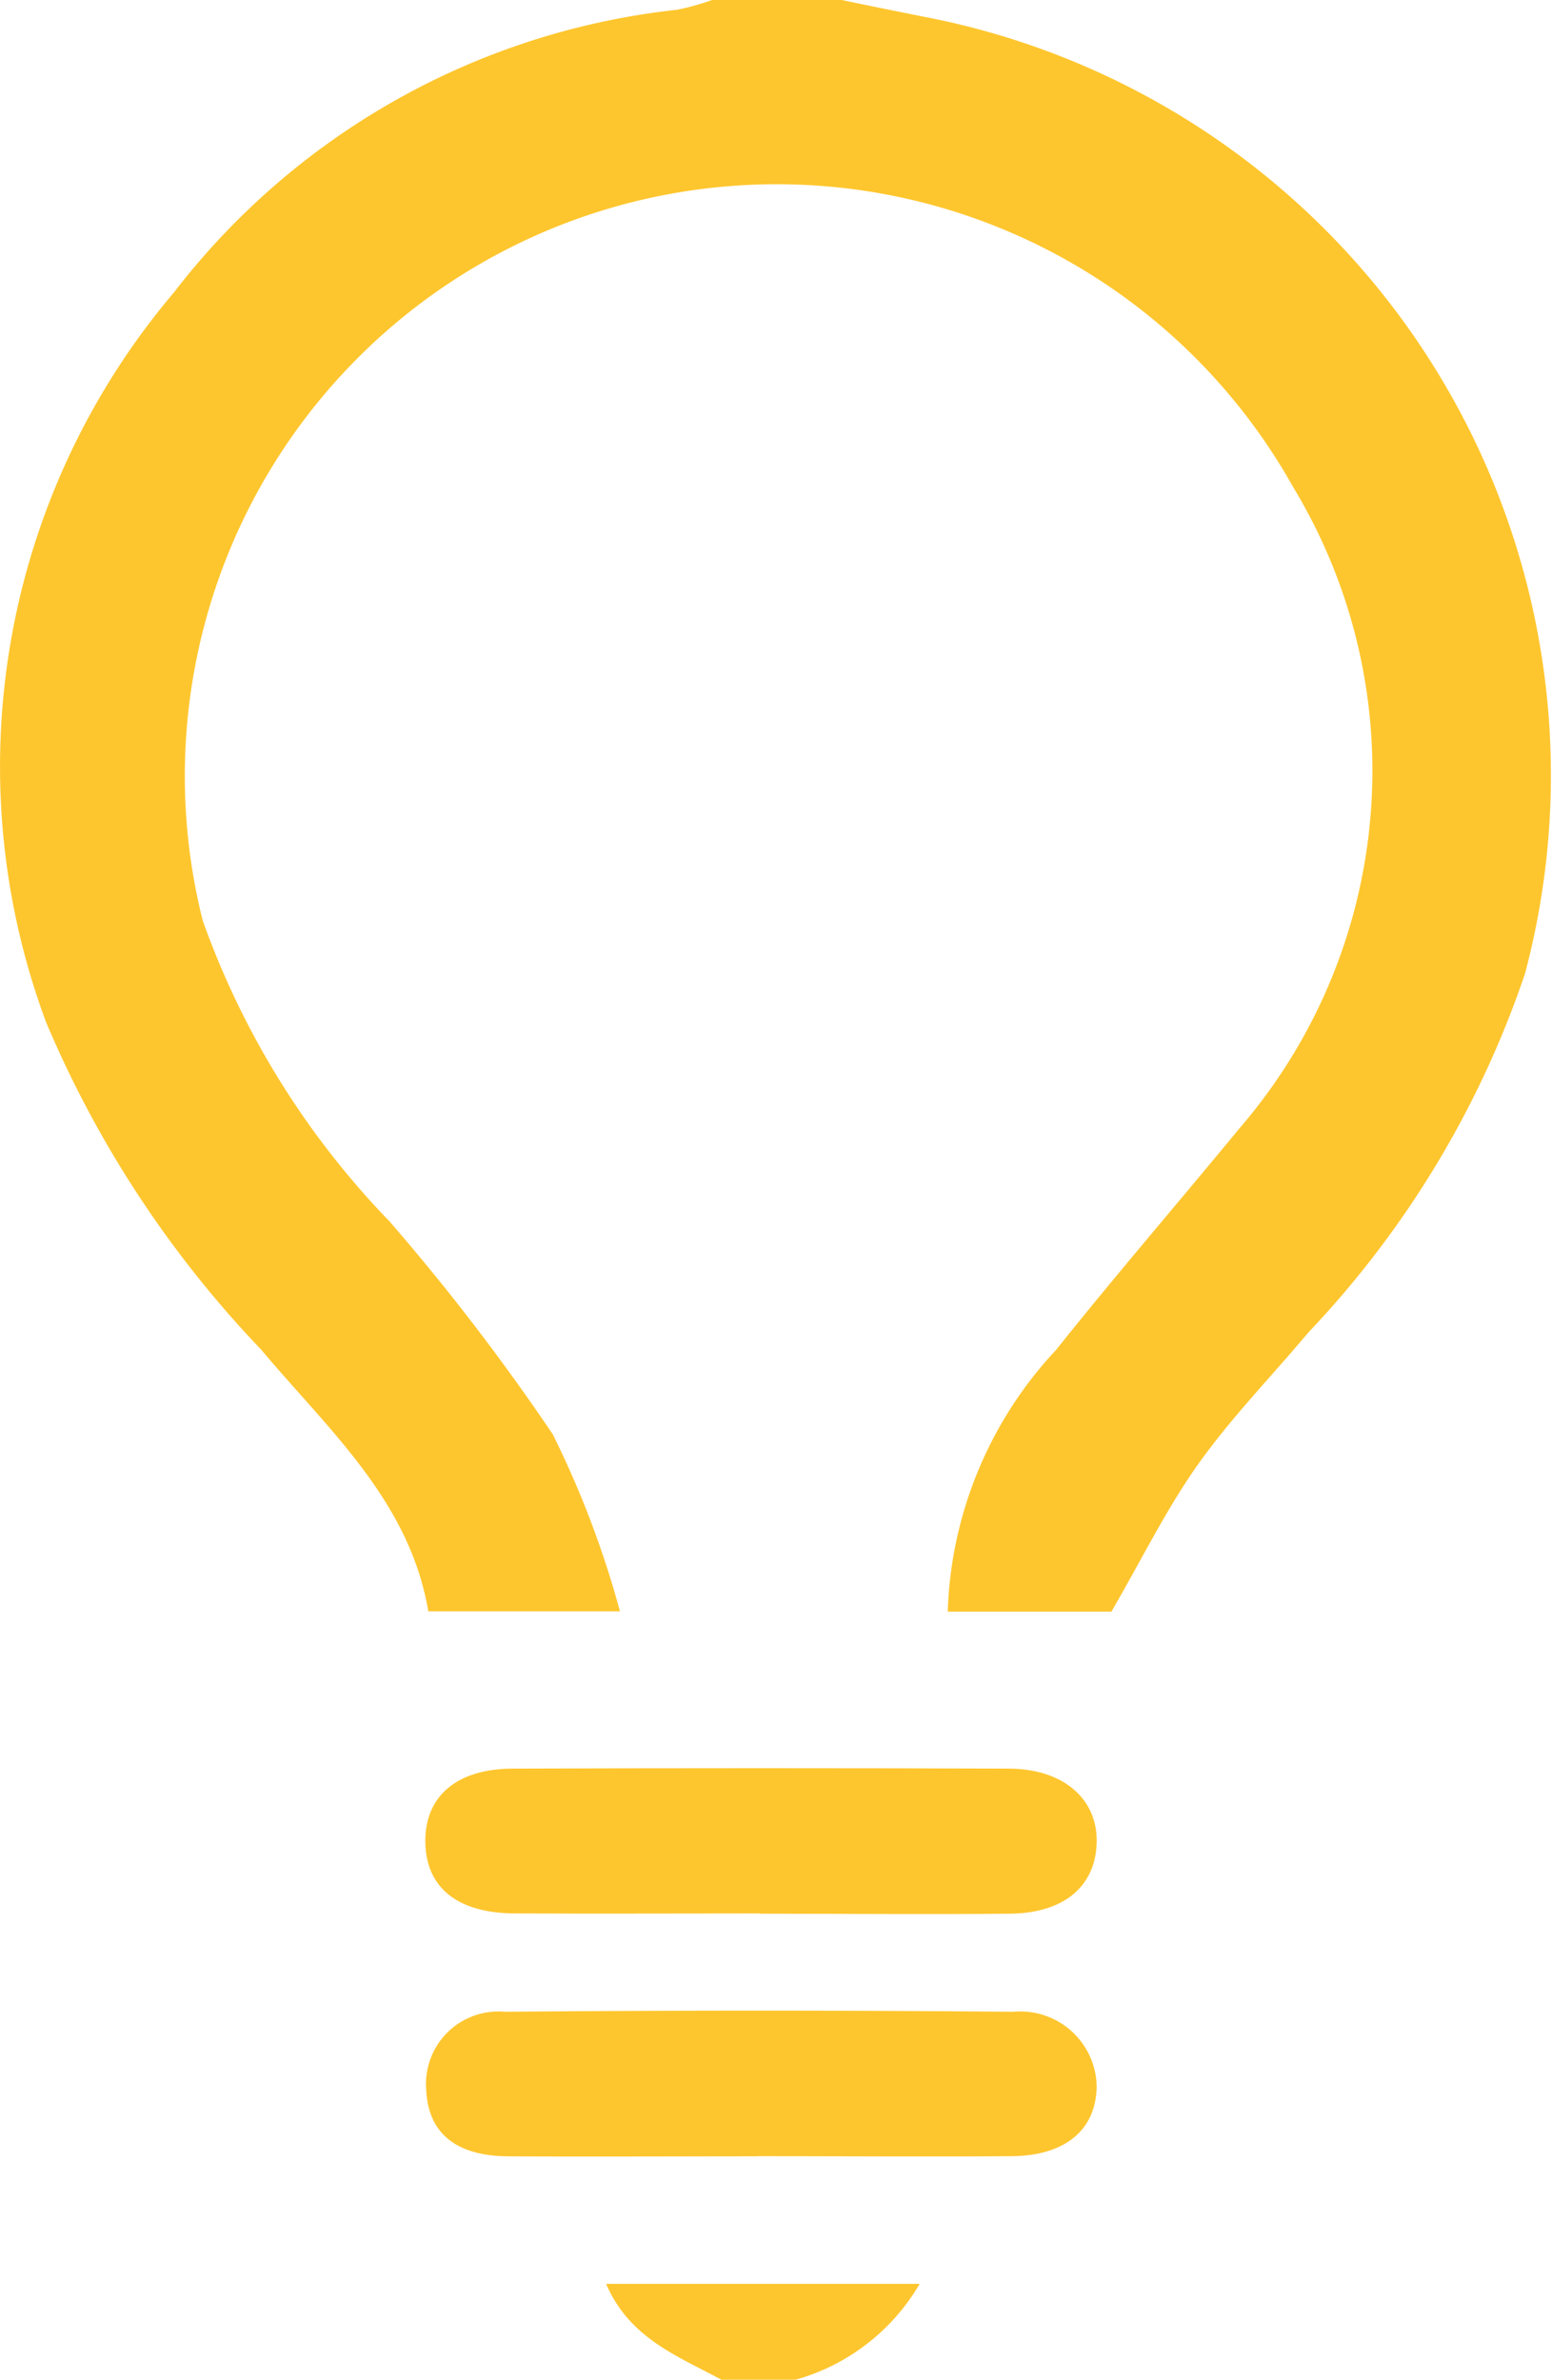 <svg xmlns="http://www.w3.org/2000/svg" width="23.339" height="35.789" viewBox="0 0 23.339 35.789">
  <g id="グループ_137" data-name="グループ 137" transform="translate(-648 -2328)">
    <path id="パス_486" data-name="パス 486" d="M12.659,0c.474.1.947.194,1.421.289a11.615,11.615,0,0,1,8.852,14.357,14.662,14.662,0,0,1-3.256,5.392c-.552.659-1.158,1.279-1.655,1.978-.476.669-.841,1.417-1.308,2.222H14.252A6.04,6.04,0,0,1,15.882,20.3c.9-1.128,1.841-2.218,2.757-3.331a8.232,8.232,0,0,0,.81-9.639,8.9,8.9,0,0,0-16.4,6.515A12.556,12.556,0,0,0,5.86,18.371a33.572,33.572,0,0,1,2.453,3.2,14.516,14.516,0,0,1,1.01,2.662H6.441C6.159,22.569,4.935,21.5,3.93,20.3A16.261,16.261,0,0,1,.692,15.371,11.026,11.026,0,0,1,2.614,4.4,11.049,11.049,0,0,1,10.18.147,3.751,3.751,0,0,0,10.708,0Z" transform="translate(648 2328)" fill="#fec62e"/>
    <path id="パス_487" data-name="パス 487" d="M66.933,247.126c-.651-.356-1.38-.618-1.733-1.442h4.715a3.145,3.145,0,0,1-1.867,1.442Z" transform="translate(591.915 2116.663)" fill="#fec62e"/>
    <path id="パス_488" data-name="パス 488" d="M50.8,218.488c-1.251,0-2.5.007-3.753,0-.791-.006-1.205-.357-1.23-1.01A1.089,1.089,0,0,1,47,216.314q3.823-.034,7.646,0a1.149,1.149,0,0,1,1.254,1.123c-.01.654-.472,1.043-1.284,1.049-1.274.009-2.549,0-3.823,0" transform="translate(608.592 2141.941)" fill="#fec62e"/>
    <path id="パス_489" data-name="パス 489" d="M50.782,192.35c-1.229,0-2.459.006-3.688,0-.866-.005-1.336-.392-1.343-1.078s.475-1.1,1.322-1.1q3.723-.013,7.446,0c.827,0,1.348.459,1.328,1.118s-.5,1.057-1.307,1.064c-1.252.012-2.505,0-3.758,0" transform="translate(608.645 2164.426)" fill="#fec62e"/>
  </g>
</svg>
